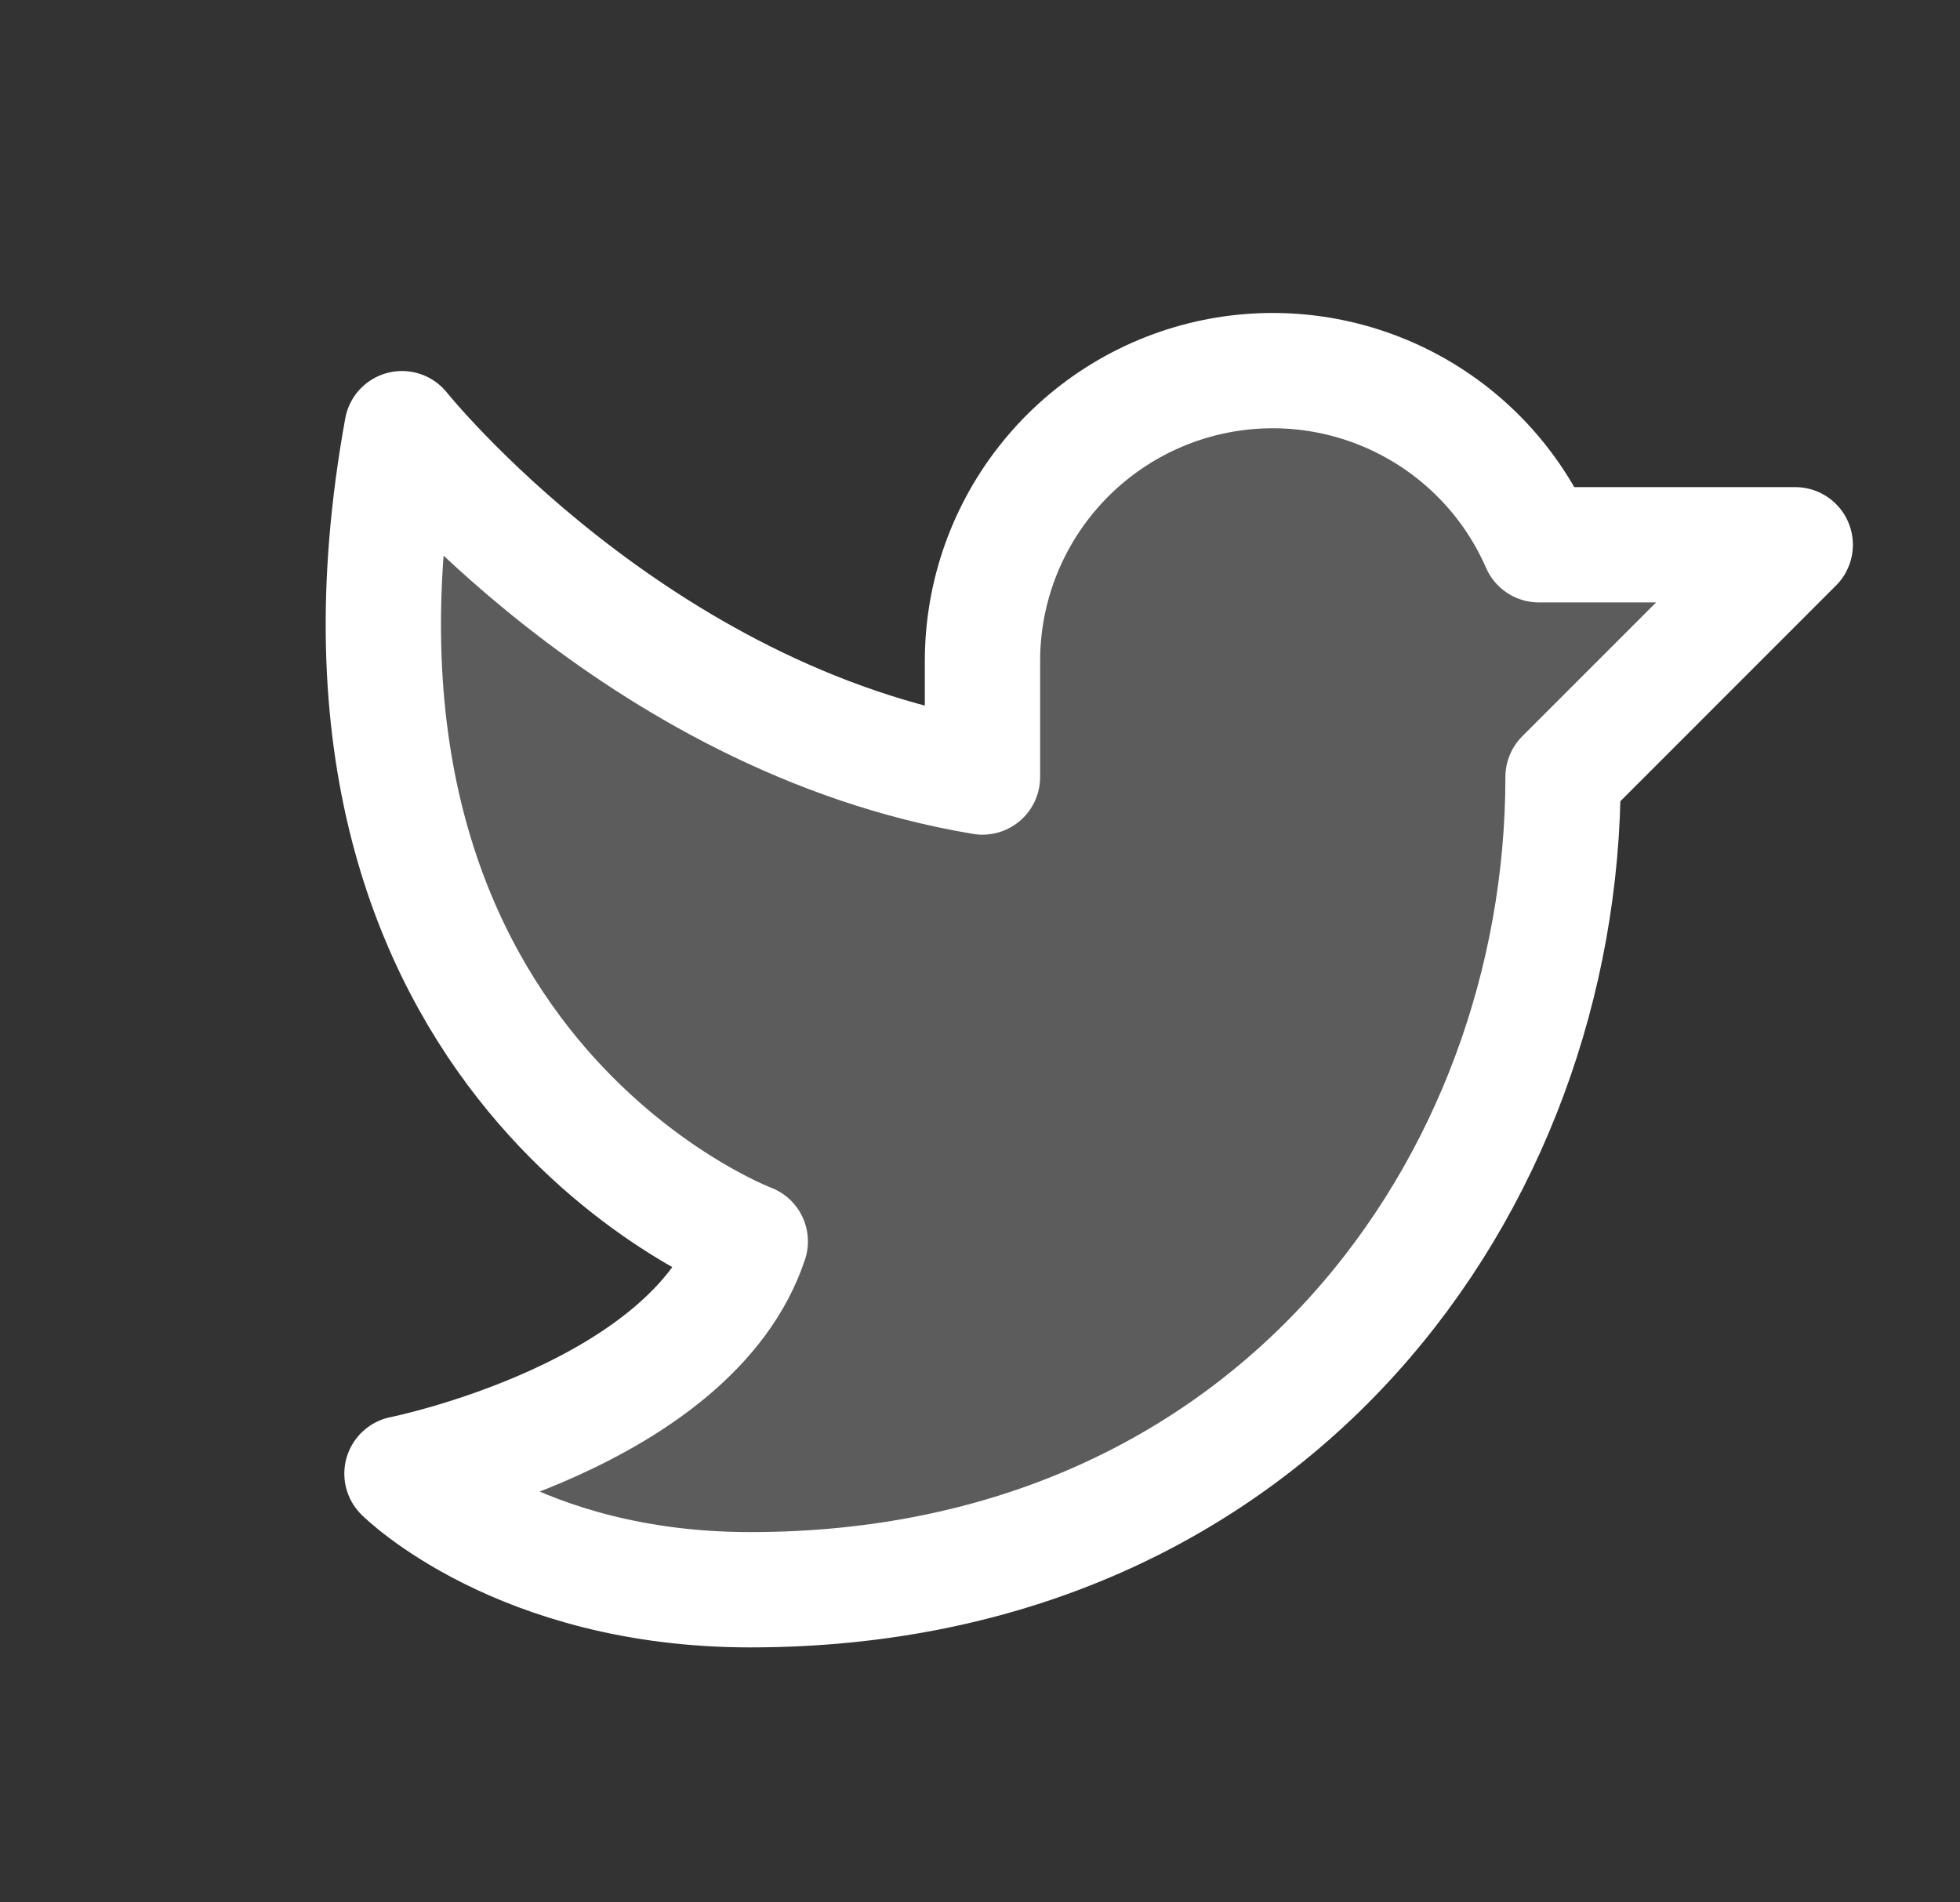 <svg xmlns="http://www.w3.org/2000/svg" width="34" height="33" viewBox="0 0 34 33" fill="none"><rect x="0" y="0" width="34" height="33" fill="#333333" stroke="none"/><path opacity="0.2" d="M6.973 25.563C6.973 25.563 12.008 24.556 13.015 21.535C13.015 21.535 4.959 18.514 6.973 7.436C6.973 7.436 11.001 12.472 17.043 13.479V11.465C17.043 10.308 17.442 9.186 18.172 8.289C18.901 7.391 19.918 6.772 21.05 6.535C22.183 6.299 23.362 6.46 24.39 6.991C25.418 7.521 26.232 8.39 26.695 9.45L31.142 9.45L27.114 13.479C27.114 20.528 22.078 27.577 13.015 27.577C8.987 27.577 6.973 25.563 6.973 25.563Z" fill="white"></path><path d="M6.973 25.563C6.973 25.563 12.008 24.556 13.015 21.535C13.015 21.535 4.959 18.514 6.973 7.436C6.973 7.436 11.001 12.472 17.043 13.479V11.465C17.043 10.308 17.442 9.186 18.172 8.289C18.901 7.391 19.918 6.772 21.05 6.535C22.183 6.299 23.362 6.46 24.39 6.991C25.418 7.521 26.232 8.39 26.695 9.45L31.142 9.45L27.114 13.479C27.114 20.528 22.078 27.577 13.015 27.577C8.987 27.577 6.973 25.563 6.973 25.563Z" stroke="white" stroke-width="2" stroke-linecap="round" stroke-linejoin="round"></path></svg>